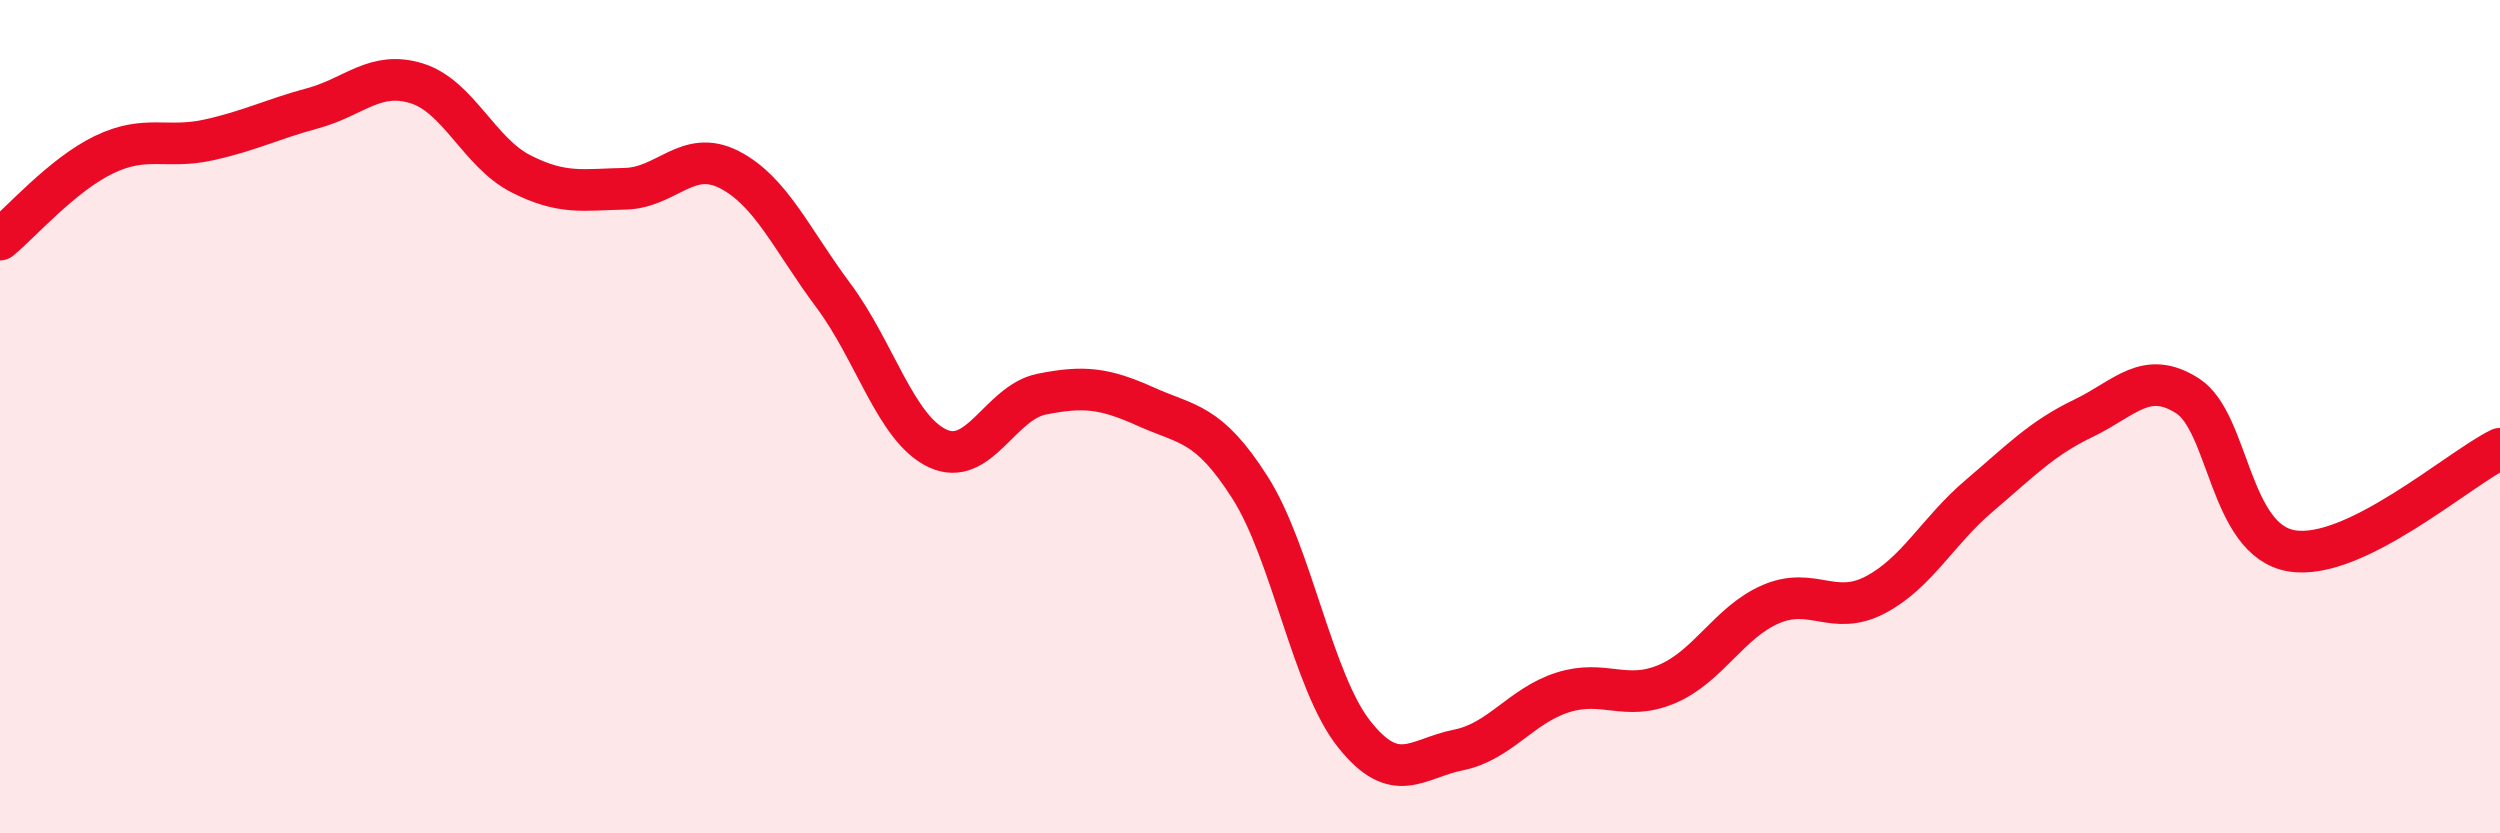
    <svg width="60" height="20" viewBox="0 0 60 20" xmlns="http://www.w3.org/2000/svg">
      <path
        d="M 0,5.75 C 0.5,5.34 1.5,4.19 2.5,3.71 C 3.5,3.23 4,3.58 5,3.36 C 6,3.14 6.5,2.87 7.5,2.6 C 8.5,2.33 9,1.69 10,2 C 11,2.31 11.5,3.66 12.5,4.17 C 13.5,4.68 14,4.55 15,4.53 C 16,4.51 16.5,3.56 17.5,4.07 C 18.5,4.58 19,5.75 20,7.09 C 21,8.43 21.5,10.29 22.5,10.76 C 23.5,11.23 24,9.66 25,9.46 C 26,9.26 26.5,9.31 27.5,9.76 C 28.5,10.21 29,10.13 30,11.7 C 31,13.27 31.5,16.36 32.5,17.62 C 33.5,18.88 34,18.2 35,18 C 36,17.8 36.5,16.94 37.5,16.62 C 38.5,16.3 39,16.84 40,16.42 C 41,16 41.5,14.93 42.5,14.5 C 43.5,14.07 44,14.8 45,14.28 C 46,13.76 46.5,12.75 47.5,11.9 C 48.5,11.05 49,10.52 50,10.04 C 51,9.56 51.5,8.86 52.5,9.5 C 53.5,10.14 53.5,12.97 55,13.22 C 56.5,13.47 59,11.26 60,10.77L60 20L0 20Z"
        fill="#EB0A25"
        opacity="0.1"
        stroke-linecap="round"
        stroke-linejoin="round"
      />
      <path
        d="M 0,5.75 C 0.5,5.34 1.5,4.19 2.5,3.71 C 3.5,3.23 4,3.58 5,3.36 C 6,3.14 6.5,2.87 7.5,2.6 C 8.5,2.33 9,1.69 10,2 C 11,2.31 11.5,3.66 12.5,4.17 C 13.5,4.68 14,4.55 15,4.53 C 16,4.51 16.5,3.56 17.5,4.07 C 18.5,4.58 19,5.75 20,7.09 C 21,8.43 21.5,10.29 22.5,10.76 C 23.5,11.23 24,9.66 25,9.46 C 26,9.26 26.5,9.31 27.5,9.76 C 28.5,10.21 29,10.13 30,11.7 C 31,13.27 31.5,16.36 32.5,17.62 C 33.5,18.88 34,18.2 35,18 C 36,17.8 36.5,16.94 37.5,16.62 C 38.5,16.3 39,16.84 40,16.42 C 41,16 41.5,14.93 42.5,14.5 C 43.5,14.07 44,14.8 45,14.28 C 46,13.76 46.5,12.75 47.5,11.9 C 48.5,11.05 49,10.52 50,10.04 C 51,9.56 51.5,8.86 52.5,9.5 C 53.5,10.14 53.5,12.97 55,13.22 C 56.5,13.47 59,11.26 60,10.77"
        stroke="#EB0A25"
        stroke-width="1"
        fill="none"
        stroke-linecap="round"
        stroke-linejoin="round"
      />
    </svg>
  